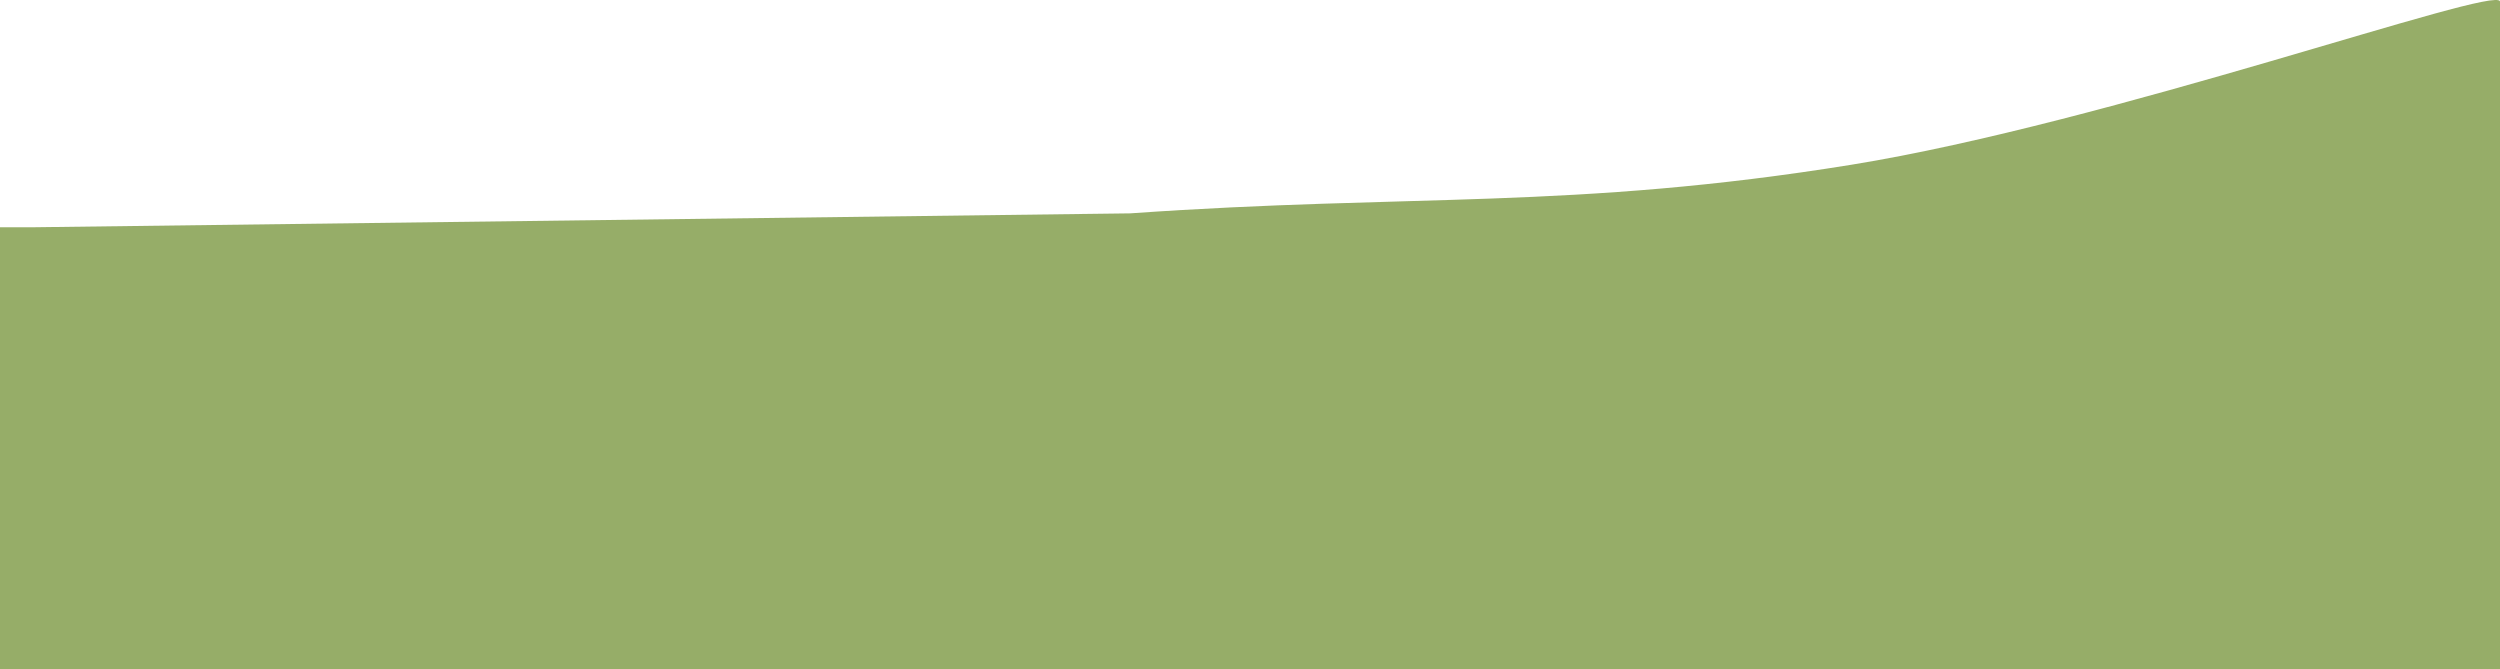 <svg width="1080" height="289" viewBox="0 0 1080 289" fill="none" xmlns="http://www.w3.org/2000/svg">
<path d="M488.226 92.171L14.507 98.175H0V289H1080V0.608C1078.47 -6.649 911.232 53.124 799.87 71.157C679.457 90.655 609.802 83.603 488.226 92.171Z" fill="#96AD68"/>
</svg>

